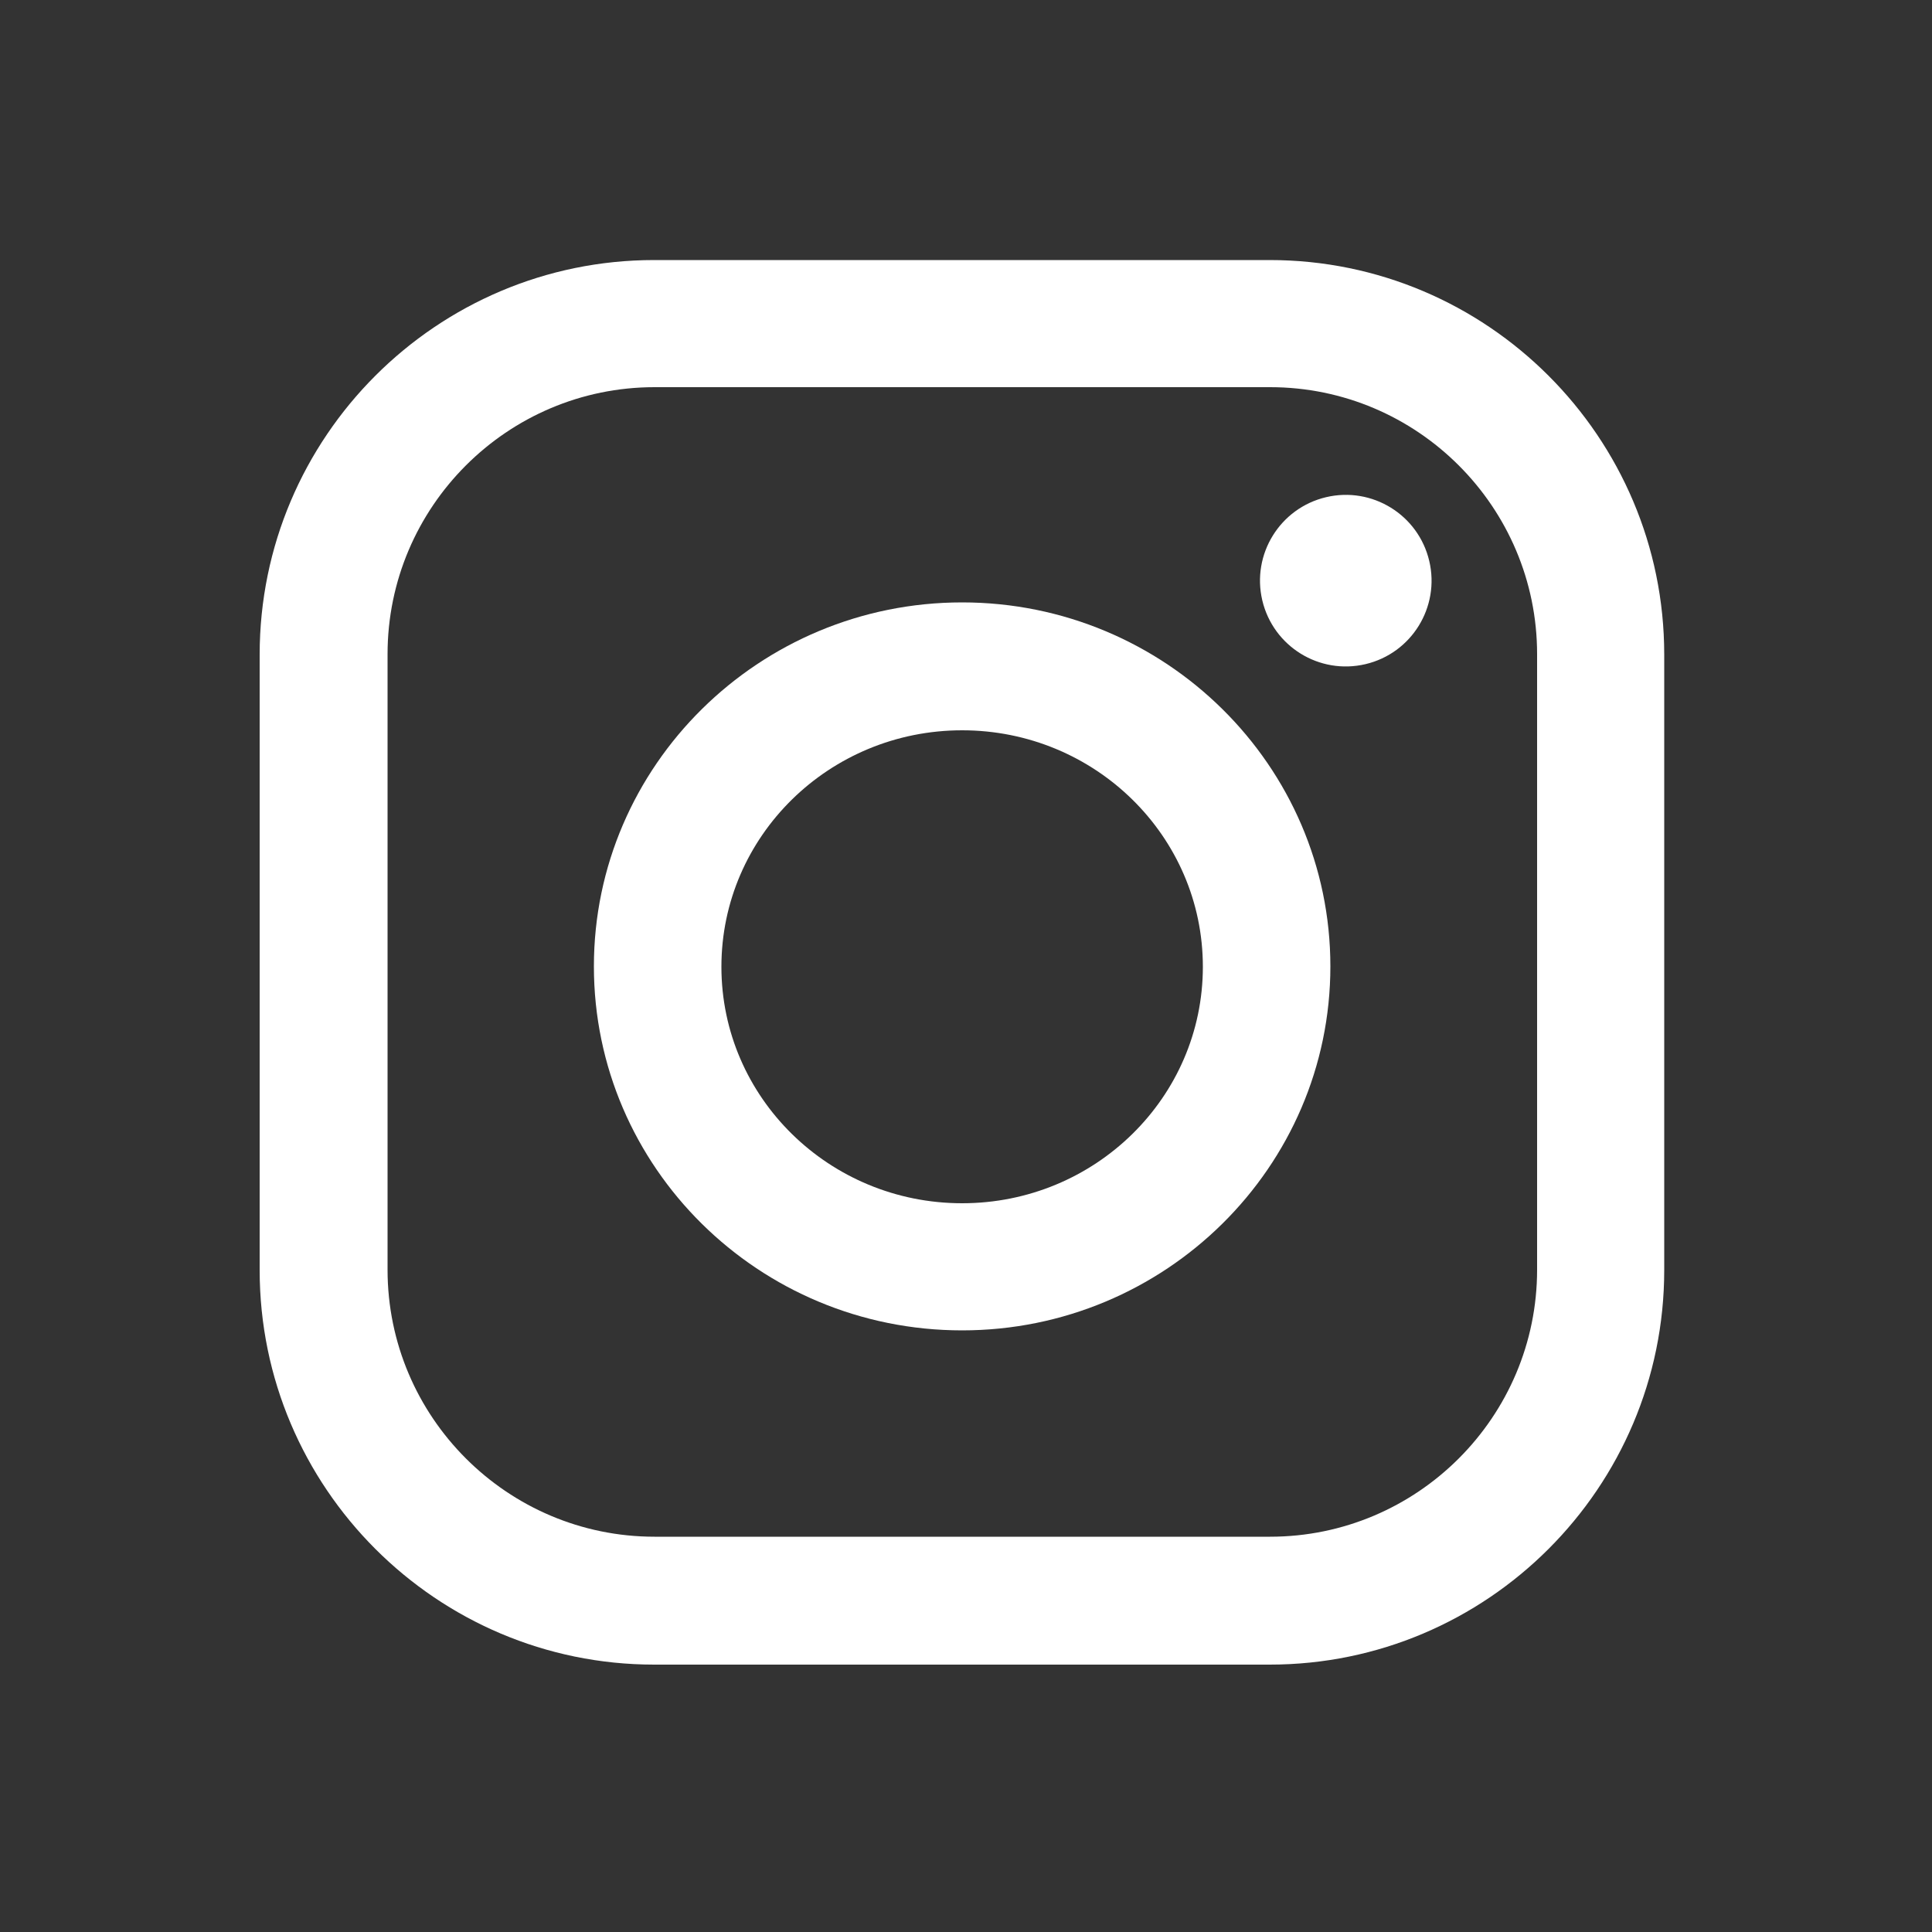 <svg width="50" height="50" viewBox="0 0 50 50" fill="none" xmlns="http://www.w3.org/2000/svg">
<rect x="0" y="0" width="50" height="50" fill="#333333" stroke="none"/>
<path d="M32.86 43.08H16.93C11.3 43.08 6.72 38.5 6.72 32.87V16.94C6.72 11.31 11.3 6.73 16.93 6.73H32.86C38.49 6.73 43.07 11.31 43.07 16.94V32.87C43.07 38.5 38.49 43.08 32.86 43.08ZM16.94 10.02C13.13 10.02 10.03 13.12 10.03 16.93V32.86C10.03 36.67 13.13 39.77 16.94 39.77H32.87C36.68 39.77 39.78 36.67 39.78 32.86V16.93C39.78 13.12 36.68 10.02 32.87 10.02H16.94Z" fill="white"/>
<path d="M35.339 17.188C36.532 16.907 37.271 15.711 36.989 14.518C36.708 13.324 35.512 12.585 34.319 12.867C33.126 13.149 32.387 14.344 32.668 15.537C32.95 16.731 34.145 17.47 35.339 17.188Z" fill="white"/>
<path d="M24.9 34.43C19.64 34.43 15.37 30.21 15.37 25.01C15.37 19.81 19.65 15.59 24.9 15.59C30.15 15.59 34.43 19.81 34.43 25.01C34.43 30.21 30.15 34.43 24.9 34.43ZM24.9 18.9C21.46 18.9 18.67 21.64 18.67 25.02C18.67 28.4 21.46 31.14 24.9 31.14C28.34 31.14 31.13 28.4 31.13 25.02C31.13 21.64 28.34 18.9 24.9 18.9Z" fill="white"/>
</svg>
